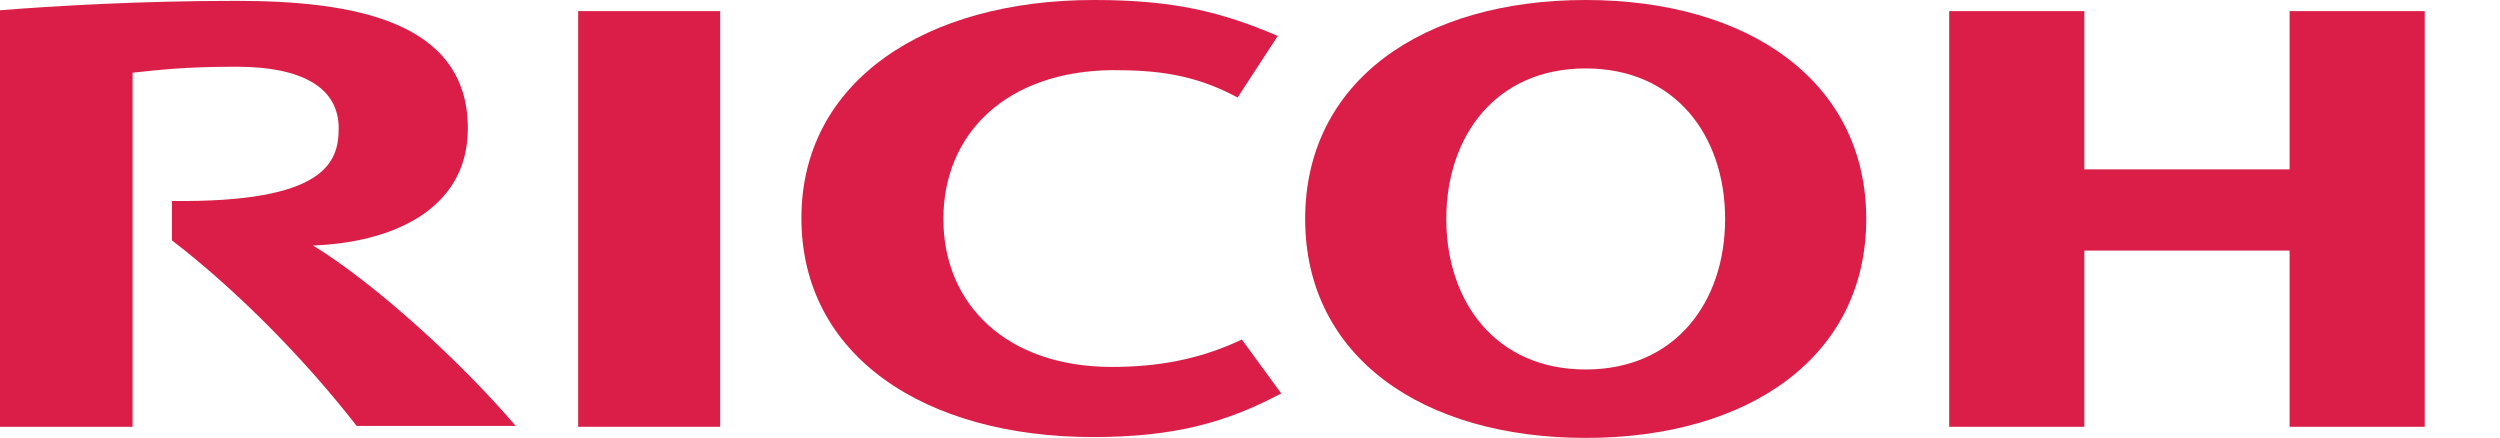 <?xml version="1.0" encoding="utf-8"?>
<!-- Generator: Adobe Illustrator 25.0.1, SVG Export Plug-In . SVG Version: 6.00 Build 0)  -->
<svg version="1.1" id="Layer_1" xmlns="http://www.w3.org/2000/svg" xmlns:xlink="http://www.w3.org/1999/xlink" x="0px" y="0px"
	 viewBox="0 0 292.3 51.2" style="enable-background:new 0 0 292.3 51.2;" xml:space="preserve">
<style type="text/css">
	.st0{fill:#DA1E48;}
</style>
<path class="st0" d="M110.3,25.6c0,10,7.4,17.3,19.7,17.3c5.2,0,10.1-0.8,15.2-3.2l4.6,6.3c-6.4,3.4-12.5,5.1-22,5.1
	c-19.7,0-34.1-9.5-34.1-25.6v0C93.7,9.5,108.2,0,127.9,0c9.4,0,14.9,1.4,21.5,4.2l-4.7,7.2c-5-2.7-9.4-3.2-14.6-3.2
	C117.7,8.3,110.3,15.6,110.3,25.6"/>
<path class="st0" d="M185.4,0c-19.1,0-32.8,9.5-32.8,25.6c0,16.1,13.7,25.6,32.8,25.6c19.1,0,32.8-9.5,32.8-25.6
	C218.2,9.5,204.4,0,185.4,0 M185.4,43.2c-10.5,0-16.3-7.9-16.3-17.6c0-9.7,5.8-17.6,16.3-17.6c10.5,0,16.3,7.9,16.3,17.6
	C201.7,35.3,195.9,43.2,185.4,43.2"/>
<polyline class="st0" points="267.7,29.3 267.7,49.9 283.5,49.9 283.5,1.3 267.7,1.3 267.7,19.8 243.7,19.8 243.7,1.3 227.9,1.3 
	227.9,49.9 243.7,49.9 243.7,29.3 267.7,29.3 "/>
<rect x="67.6" y="1.3" class="st0" width="16.6" height="48.6"/>
<path class="st0" d="M20.1,23.5v4.6c7.8,6,15.7,14.1,21.6,21.7h18.6c-6.5-7.6-16.4-16.6-23.7-21.1c8.6-0.3,18.1-3.8,18.1-13.7
	c0-12.6-13.5-14.9-27.1-14.9C16.4,0.1,6.2,0.7,0,1.2v48.7h15.5V8.5c2.9-0.3,5.9-0.7,12.1-0.7c8,0,12,2.6,12,7.2
	C39.6,19,38,23.7,20.1,23.5"/>
<g>
	<defs>
		<line id="SVGID_1_" x1="0" y1="0" x2="292.3" y2="0"/>
	</defs>
	<clipPath id="SVGID_2_">
		<use xlink:href="#SVGID_1_"  style="overflow:visible;"/>
	</clipPath>
</g>
</svg>
